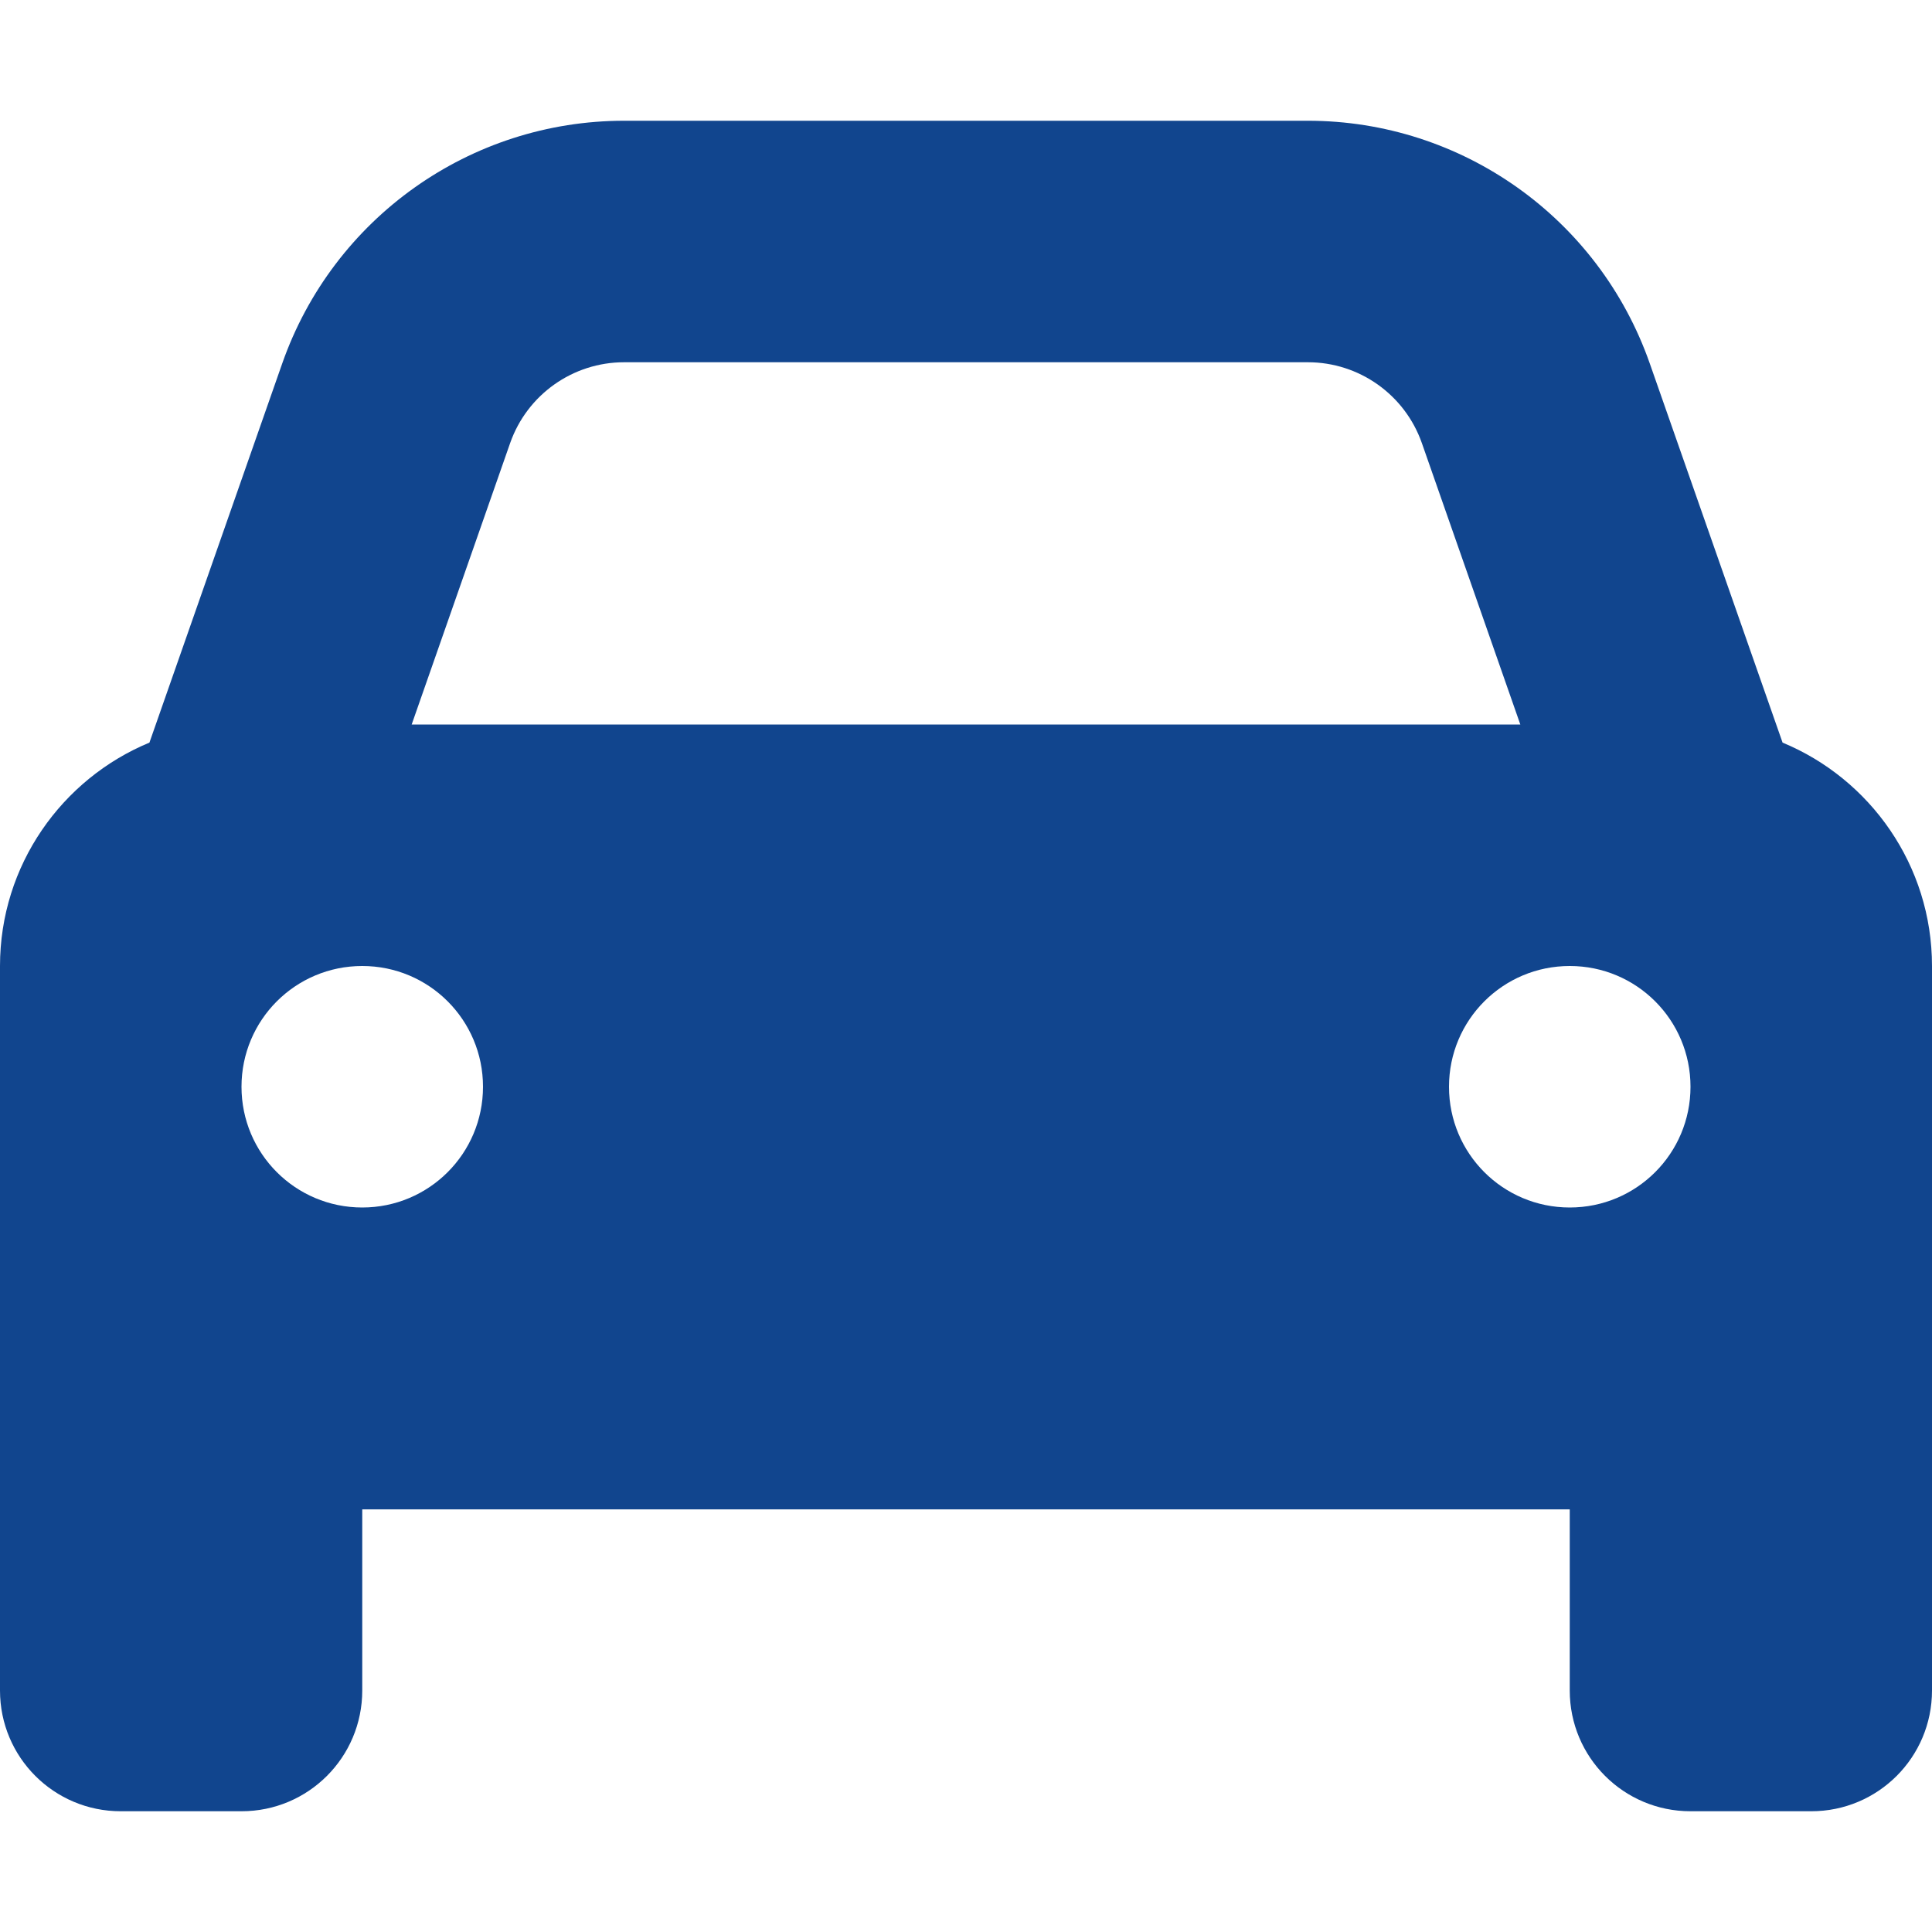 <?xml version="1.0" encoding="UTF-8"?>
<svg xmlns="http://www.w3.org/2000/svg" xmlns:xlink="http://www.w3.org/1999/xlink" version="1.1" id="Ebene_1" x="0px" y="0px" viewBox="0 0 512 512" style="enable-background:new 0 0 512 512;" xml:space="preserve">
<style type="text/css">
	.st0{fill:#11458E;}
</style>
<path class="st0" d="M39.6,196.8L74.8,96.3C88.3,57.8,124.6,32,165.4,32h181.2c40.8,0,77.1,25.8,90.6,64.3l35.2,100.5  c23.2,9.6,39.6,32.5,39.6,59.2v192c0,17.7-14.3,32-32,32h-32c-17.7,0-32-14.3-32-32v-48H96v48c0,17.7-14.3,32-32,32H32  c-17.7,0-32-14.3-32-32V256C0,229.3,16.4,206.4,39.6,196.8L39.6,196.8z M109.1,192h293.8l-26.1-74.6c-4.5-12.8-16.6-21.4-30.2-21.4  H165.4c-13.6,0-25.7,8.6-30.2,21.4L109.1,192z M96,256c-17.7,0-32,14.3-32,32s14.3,32,32,32c17.7,0,32-14.3,32-32S113.7,256,96,256z   M416,320c17.7,0,32-14.3,32-32s-14.3-32-32-32s-32,14.3-32,32S398.3,320,416,320z"></path>
<path class="st0" d="M-267,43"></path>
</svg>
